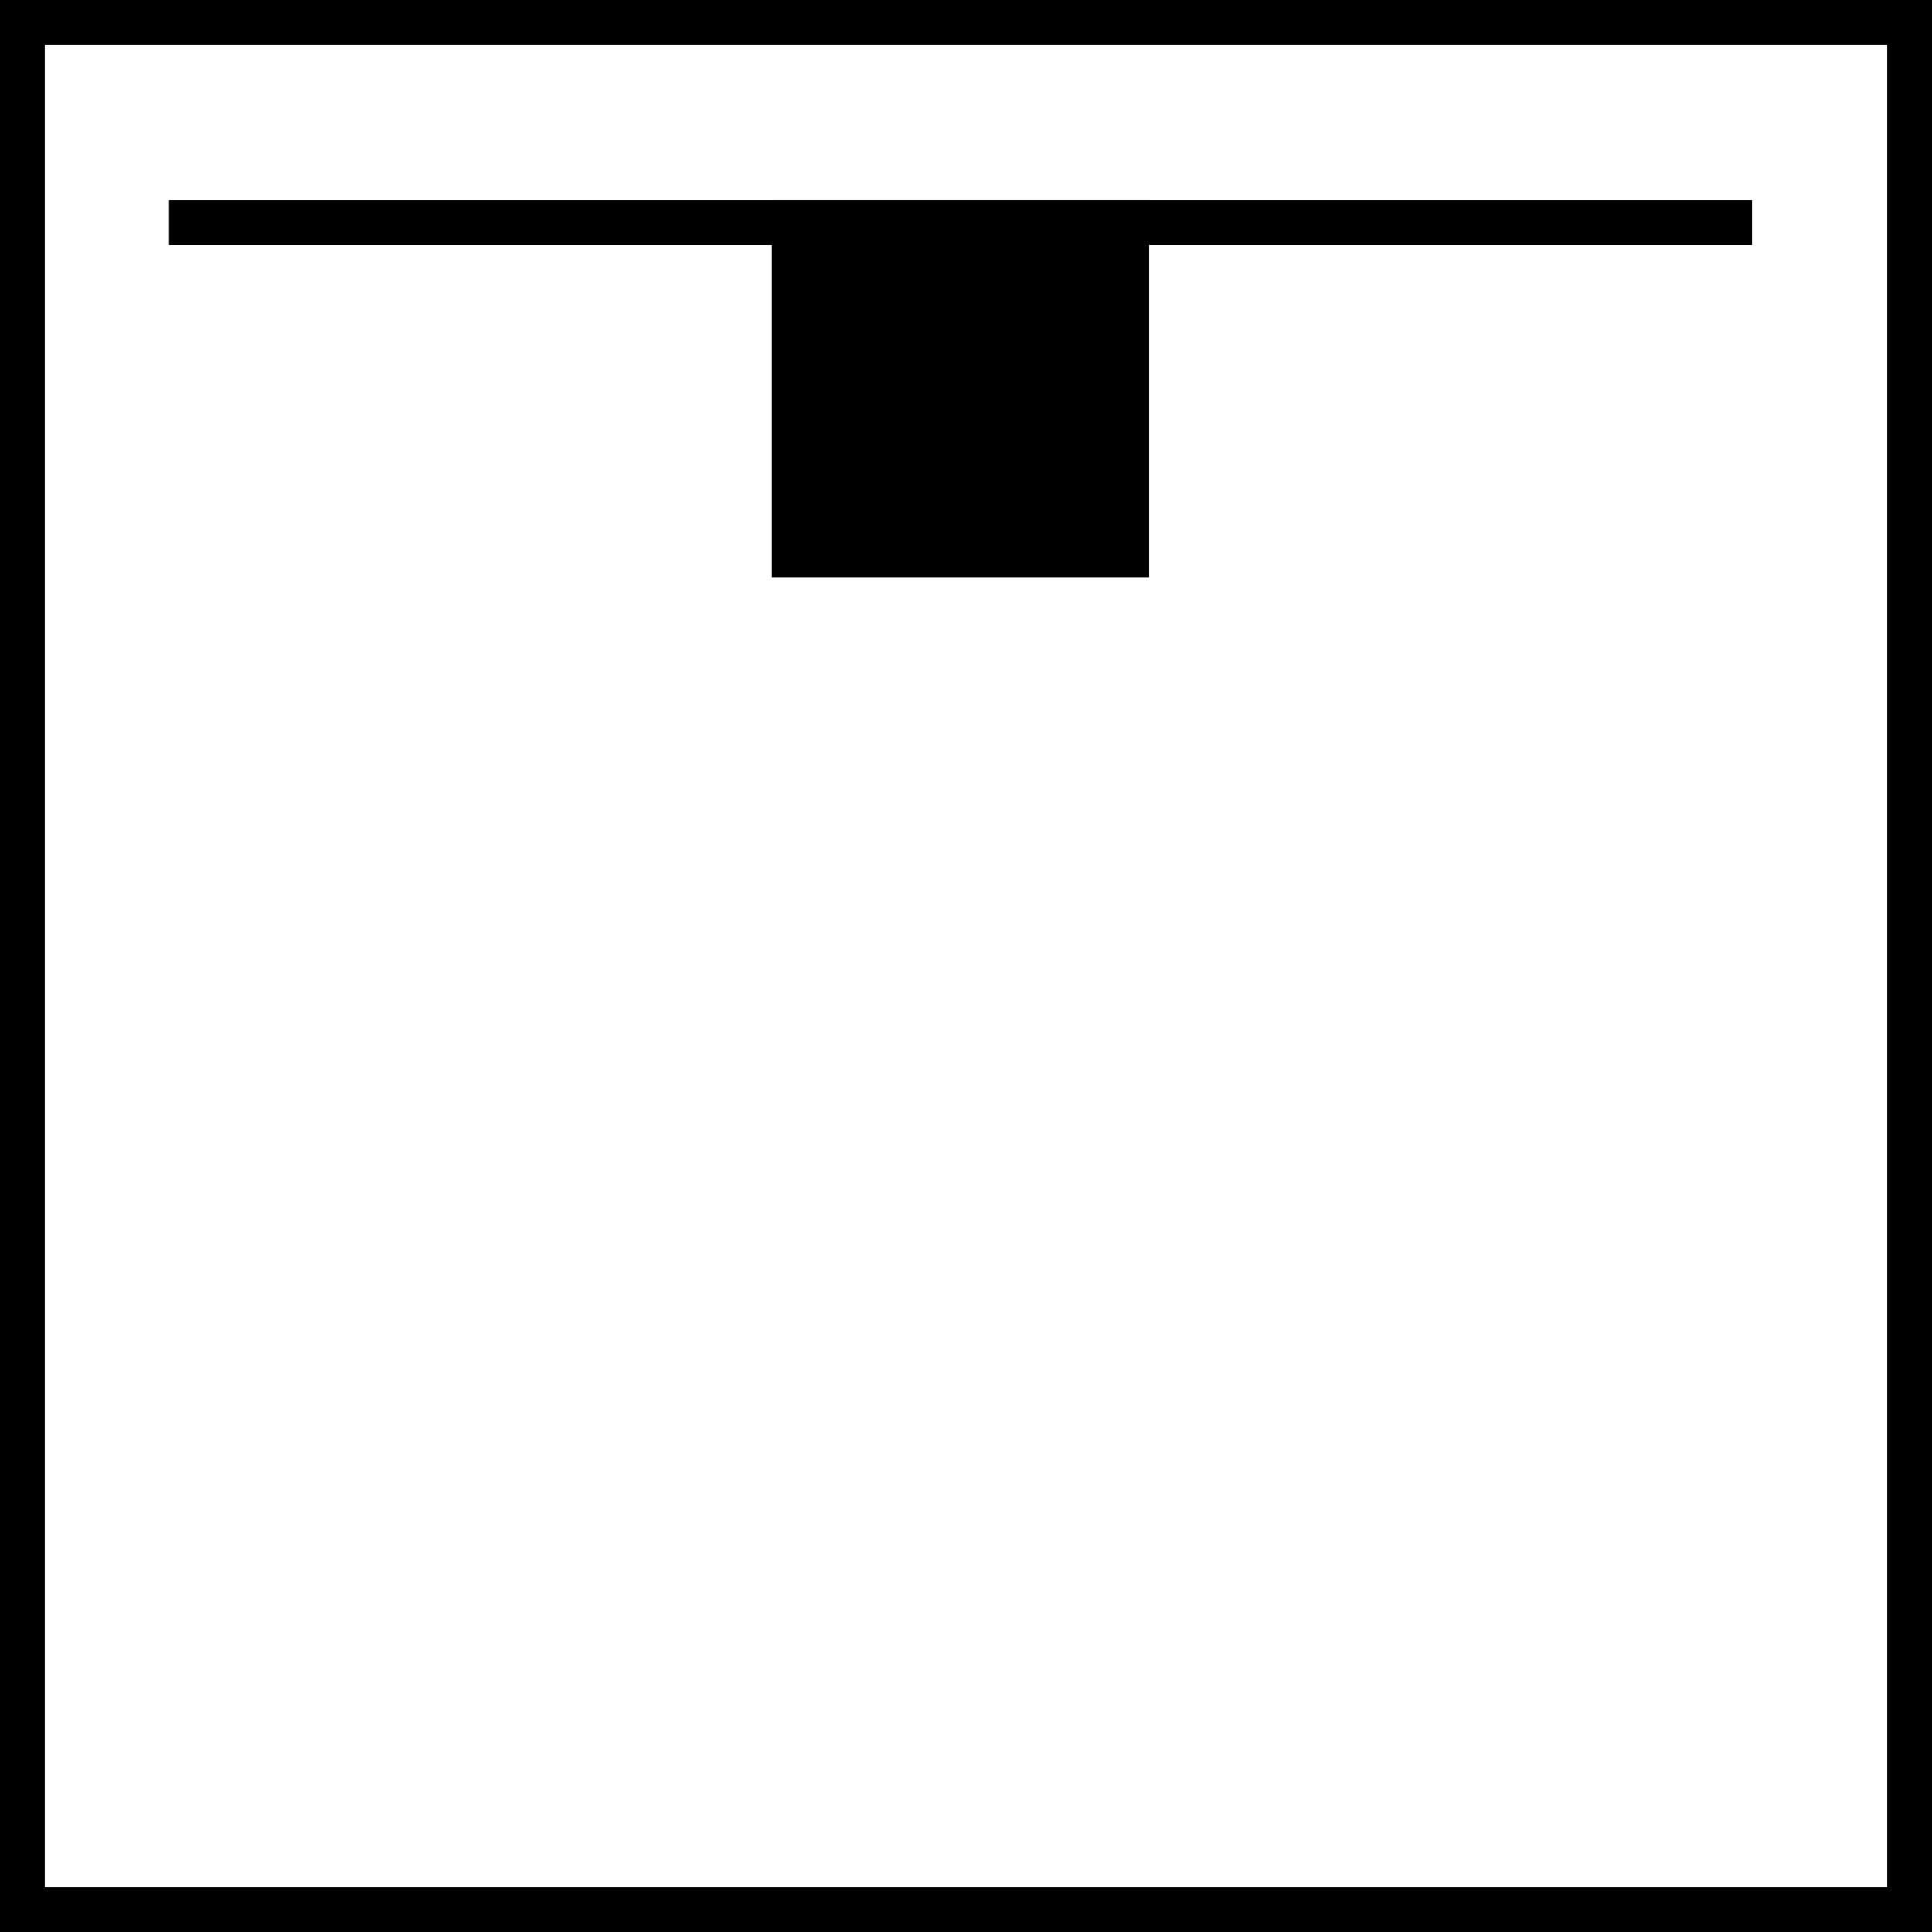 <svg xmlns="http://www.w3.org/2000/svg" viewBox="0 0 21.546 21.546"><defs><style>.ab9089b1-89e1-4005-93e4-321c37bc1db4{fill:none;}.ab9089b1-89e1-4005-93e4-321c37bc1db4,.dd7b42d7-f947-4d0f-9d15-9931b139022a{stroke:#000;stroke-width:0.5px;}</style></defs><title>Siva_ustu_montaj</title><g id="6a8f6d60-efea-45ba-b2a3-9cb8b1a1804d" data-name="Layer 2"><g id="37e5891e-8883-4fd5-94b4-64c95540014c" data-name="Layer 1"><rect class="ab9089b1-89e1-4005-93e4-321c37bc1db4" x="0.25" y="0.25" width="21.046" height="21.046"/><line class="ab9089b1-89e1-4005-93e4-321c37bc1db4" x1="1.883" y1="2.482" x2="19.539" y2="2.482"/><rect class="dd7b42d7-f947-4d0f-9d15-9931b139022a" x="8.857" y="2.482" width="3.708" height="3.708"/></g></g></svg>
